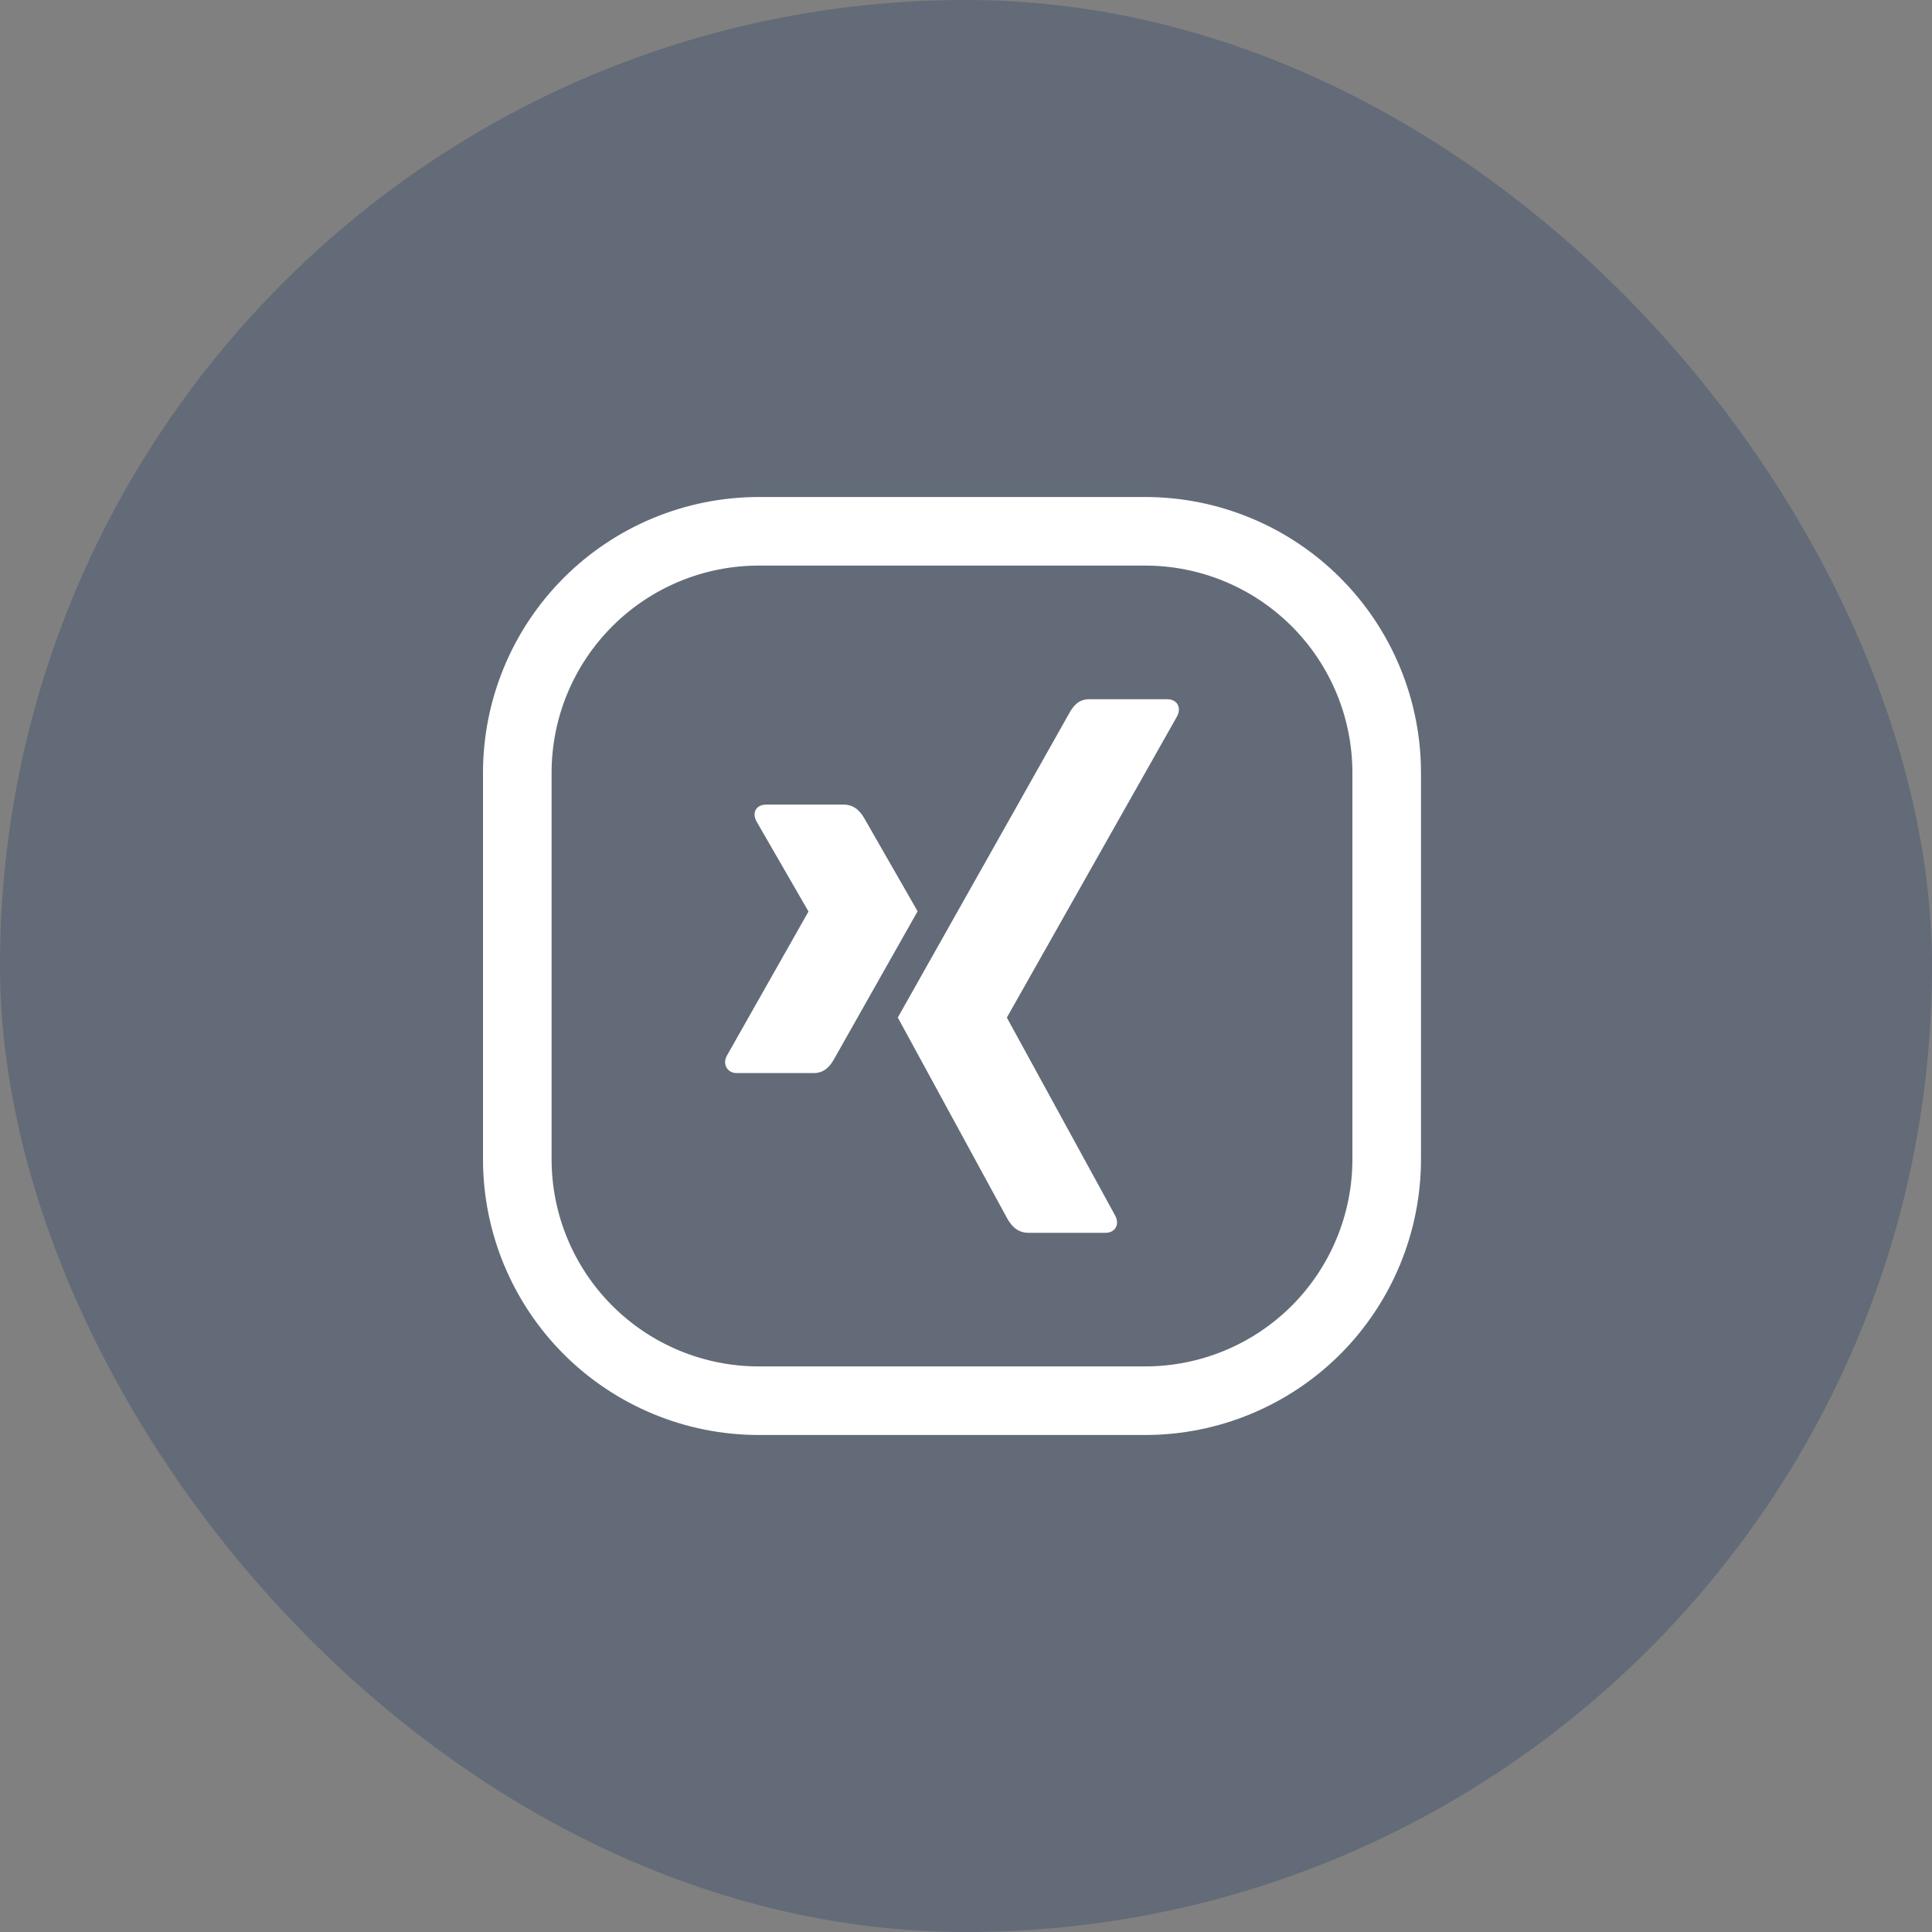 <svg width="40" height="40" viewBox="0 0 40 40" fill="none" xmlns="http://www.w3.org/2000/svg">
<rect x="0" y="0" width="40" height="40" fill="#808080" stroke="none"/>
<rect width="40" height="40" rx="20" fill="#44566F" fill-opacity="0.5"/>
<path fill-rule="evenodd" clip-rule="evenodd" d="M15.71 10.29C14.196 10.29 12.743 10.892 11.672 11.963C10.602 13.033 10 14.486 10 16V24C10 25.514 10.602 26.967 11.672 28.038C12.743 29.108 14.196 29.71 15.71 29.71H23.71C24.46 29.71 25.202 29.562 25.895 29.275C26.588 28.988 27.217 28.568 27.748 28.038C28.278 27.507 28.698 26.878 28.985 26.185C29.272 25.492 29.42 24.75 29.42 24V16C29.42 15.25 29.272 14.508 28.985 13.815C28.698 13.122 28.278 12.493 27.748 11.963C27.217 11.432 26.588 11.012 25.895 10.725C25.202 10.438 24.46 10.29 23.71 10.29H15.71ZM11.42 16C11.42 14.862 11.872 13.771 12.677 12.967C13.481 12.162 14.572 11.71 15.71 11.71H23.71C24.848 11.71 25.939 12.162 26.744 12.967C27.548 13.771 28 14.862 28 16V24C28 25.138 27.548 26.229 26.744 27.034C25.939 27.838 24.848 28.29 23.71 28.29H15.71C14.572 28.29 13.481 27.838 12.677 27.034C11.872 26.229 11.42 25.138 11.42 24V16Z" fill="white"/>
<path d="M15.868 16.658C15.772 16.658 15.691 16.692 15.651 16.758C15.609 16.826 15.615 16.914 15.66 17.002L16.736 18.867C16.738 18.871 16.738 18.873 16.736 18.877L15.045 21.864C15 21.951 15.003 22.04 15.045 22.108C15.085 22.174 15.157 22.217 15.253 22.217H16.845C17.083 22.217 17.198 22.056 17.279 21.909L18.998 18.867C18.991 18.857 17.903 16.957 17.903 16.957C17.823 16.816 17.704 16.658 17.46 16.658H15.868ZM22.557 14.476C22.319 14.476 22.216 14.626 22.13 14.78L18.588 21.067L20.85 25.221C20.929 25.361 21.05 25.524 21.295 25.524H22.885C22.981 25.524 23.055 25.488 23.096 25.422C23.139 25.354 23.137 25.264 23.093 25.176L20.848 21.072L20.847 21.067L20.849 21.062L24.374 14.824C24.418 14.736 24.419 14.646 24.377 14.578C24.337 14.513 24.261 14.477 24.165 14.477H22.557V14.476Z" fill="white"/>
</svg>
